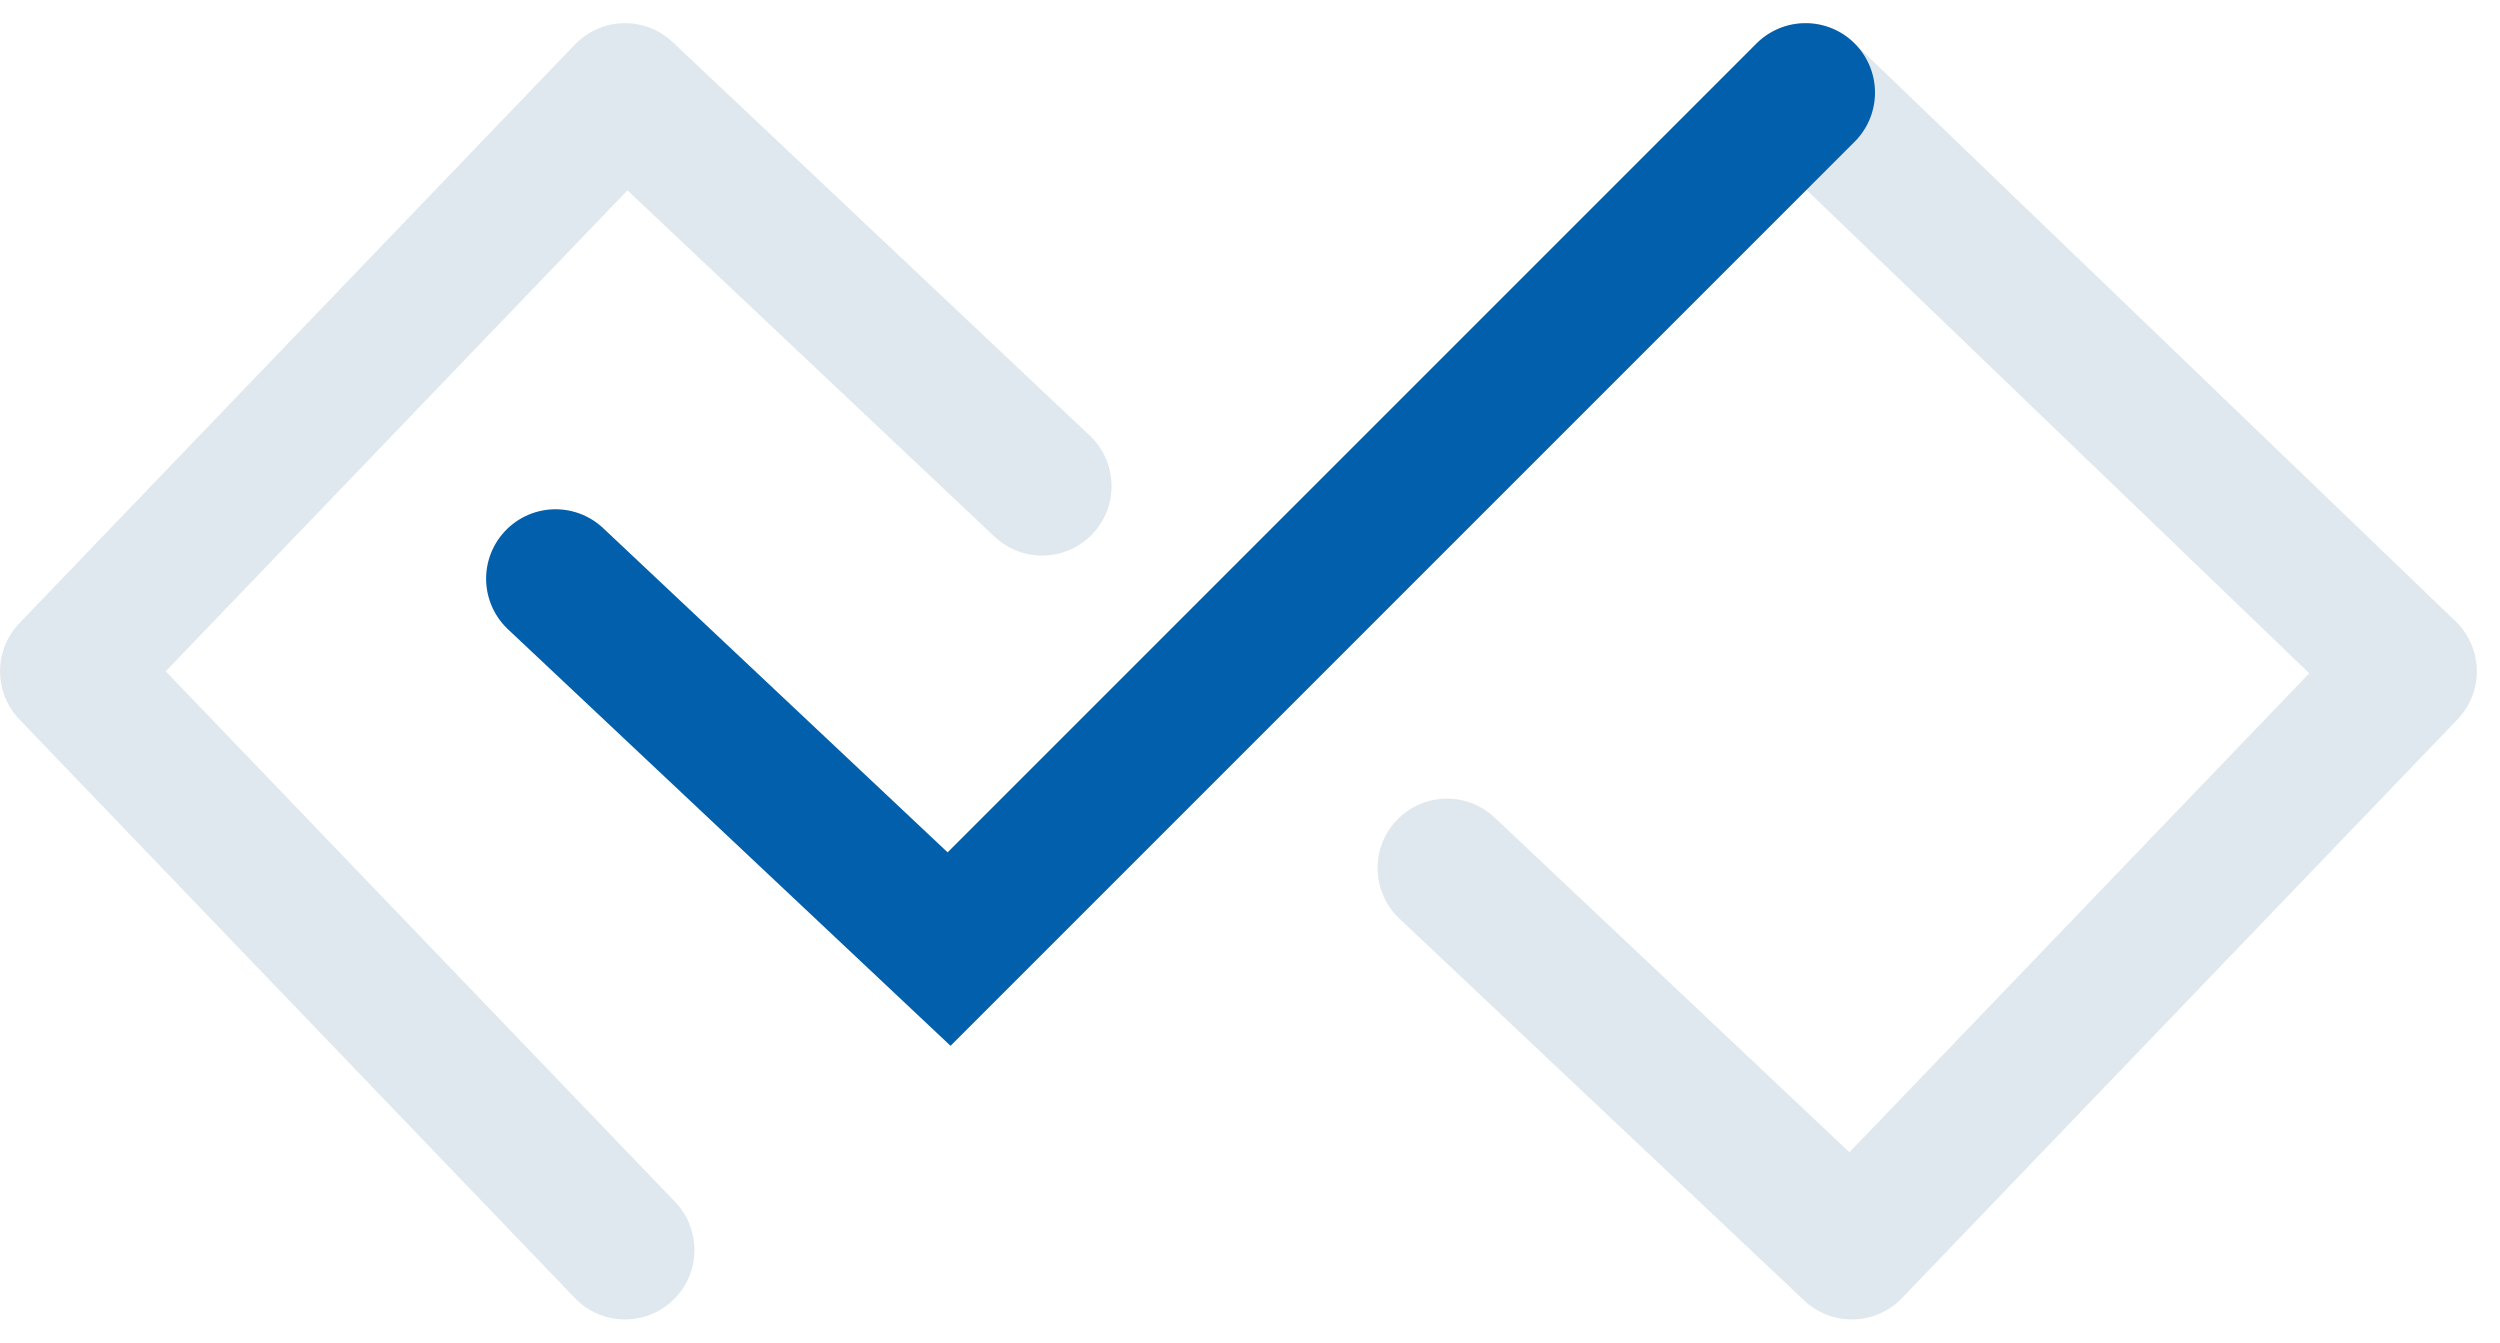 <?xml version="1.0" encoding="UTF-8"?> <svg xmlns="http://www.w3.org/2000/svg" width="54" height="29" viewBox="0 0 54 29" fill="none"><path d="M13.5 27L1.5 14.5L13.5 2L22.51 10.5M39 2L52 14.5L40 27L31.255 18.75" stroke="#E0E8EF" stroke-width="3" stroke-linecap="round" stroke-linejoin="round"></path><path d="M39 2L20.5 20.5L12 12.5" stroke="#025FAC" stroke-width="3" stroke-linecap="round"></path></svg> 